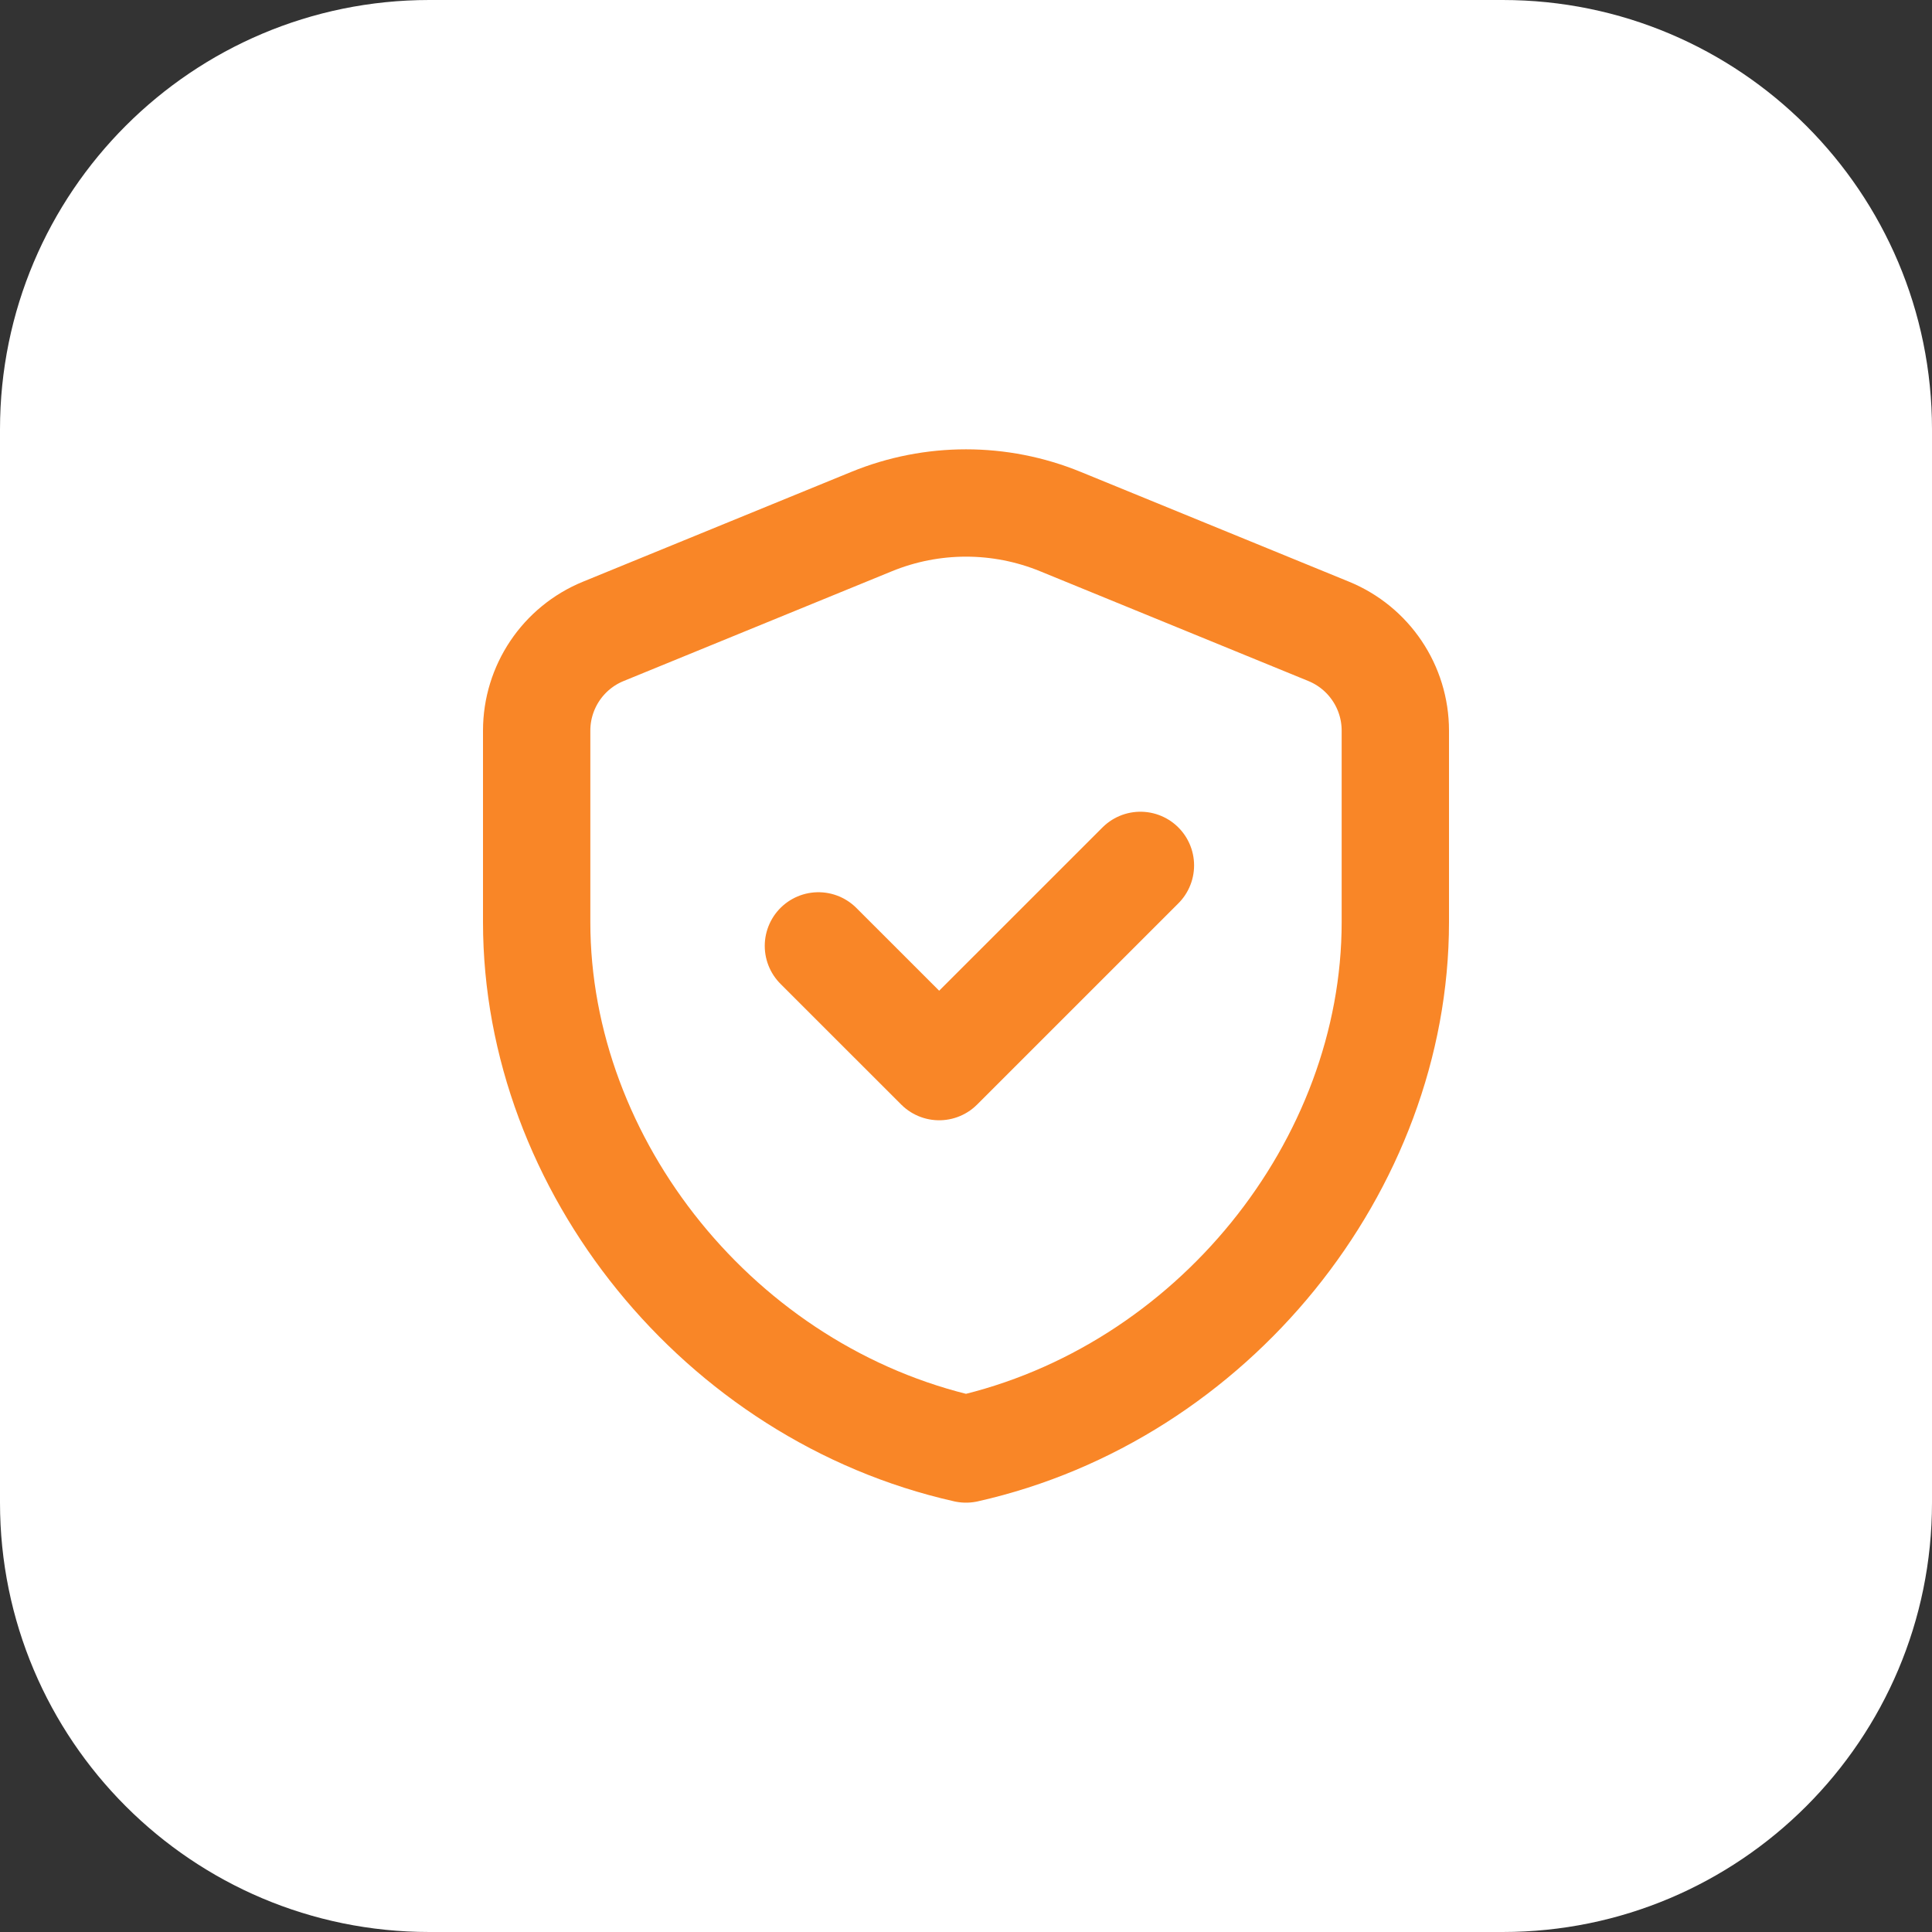<svg xmlns="http://www.w3.org/2000/svg" width="54" height="54" viewBox="0 0 54 54" fill="none"><rect x="0" y="0" width="54" height="54" fill="#333333" stroke="none"/><path d="M0 12C0 5.373 5.373 0 12 0H42C48.627 0 54 5.373 54 12V42C54 48.627 48.627 54 42 54H12C5.373 54 0 48.627 0 42V12Z" fill="white"></path><g clip-path="url(#clip0_7374_1812)"><path d="M39 25.773C39 32.584 33.88 38.953 27 40.5C20.119 38.953 15 32.584 15 25.773V20.422C15 19.204 15.736 18.107 16.864 17.646L24.364 14.577C26.053 13.886 27.947 13.886 29.636 14.577L37.136 17.646C38.264 18.108 39 19.204 39 20.422V25.773Z" stroke="#F98627" stroke-width="3" stroke-linecap="round" stroke-linejoin="round"></path><path d="M31.875 24.188L26.25 29.812L22.875 26.438" stroke="#F98627" stroke-width="3" stroke-linecap="round" stroke-linejoin="round"></path></g><defs><clipPath id="clip0_7374_1812"><rect width="36" height="36" fill="white" transform="translate(9 9)"></rect></clipPath></defs></svg>